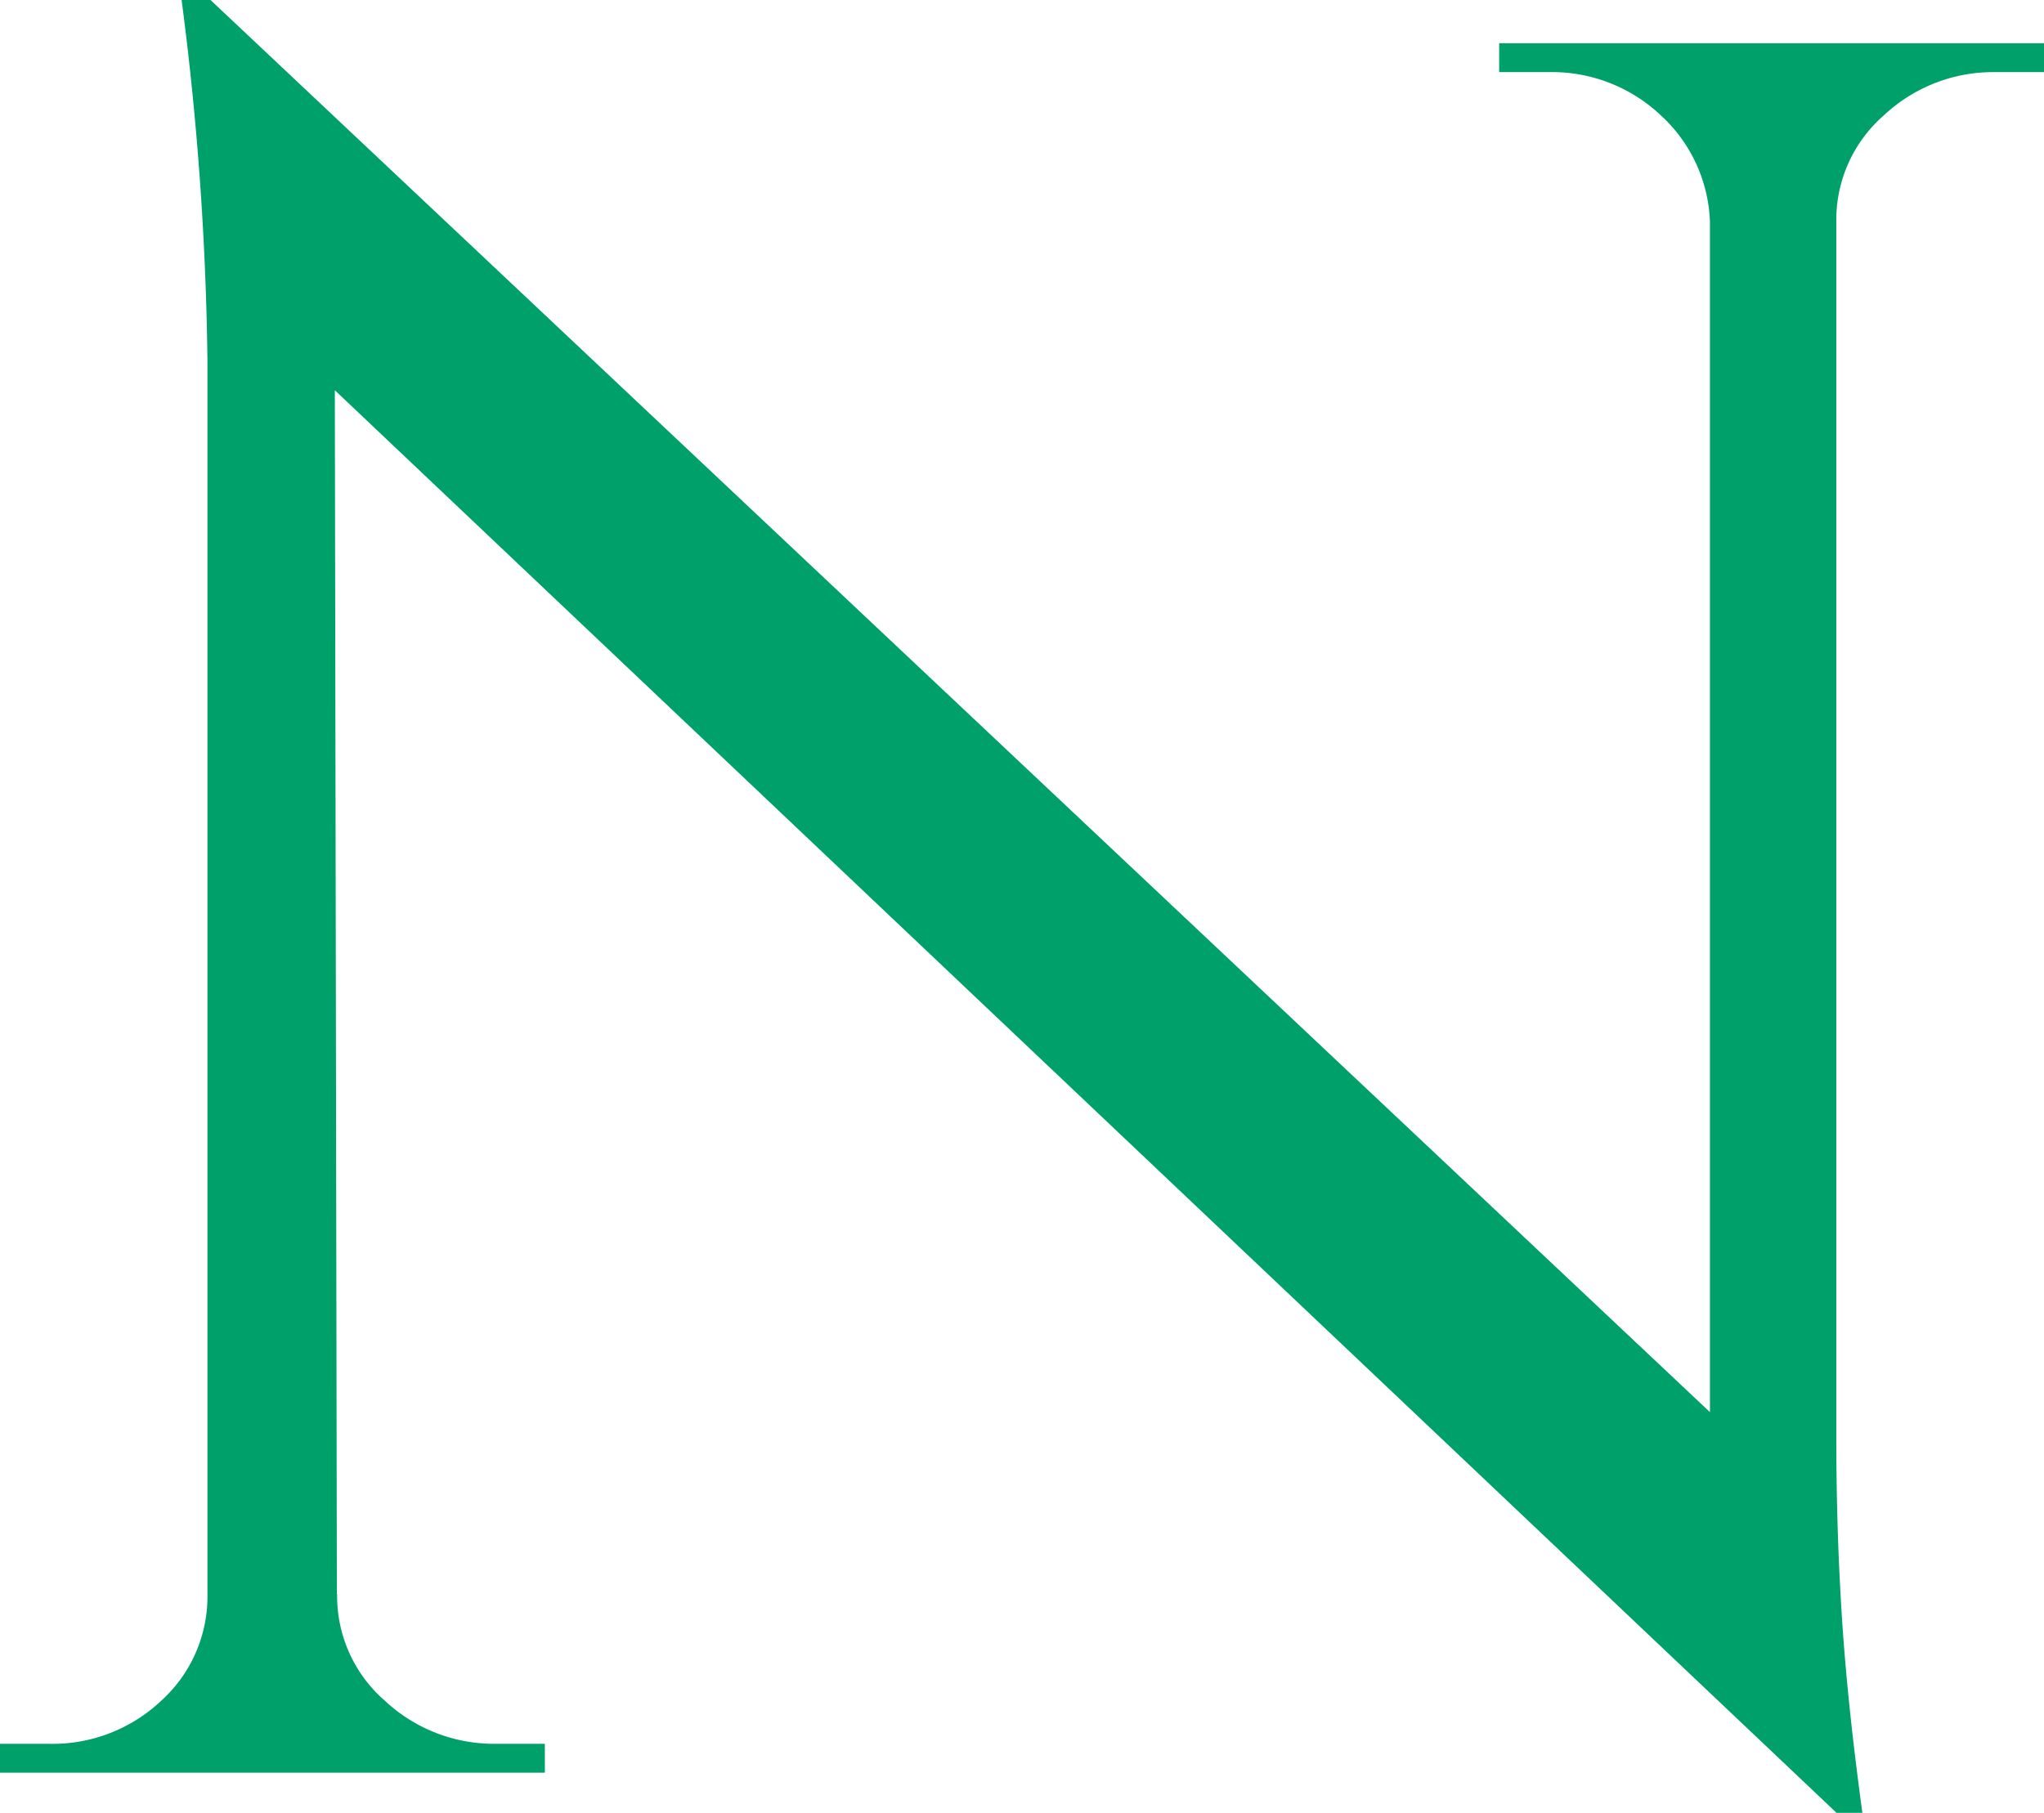 <svg xmlns="http://www.w3.org/2000/svg" xmlns:xlink="http://www.w3.org/1999/xlink" width="79.91" height="70.89" viewBox="0 0 79.91 70.89"><defs><linearGradient id="a" x1="-15.822" y1="2.154" x2="3.289" y2="0.218" gradientUnits="objectBoundingBox"><stop offset="0" stop-color="#007d4a"/><stop offset="0.51" stop-color="#00a06a"/><stop offset="1" stop-color="#00a06a"/></linearGradient></defs><path d="M71.46,1.69H58.61V2.82h1.92a6.2,6.2,0,0,1,4.4,1.69,5.921,5.921,0,0,1,1.92,4.17V55.22L8.23,0H7.1A118.984,118.984,0,0,1,8.11,14.09V62.33a5.5,5.5,0,0,1-1.8,4.17,6.181,6.181,0,0,1-4.4,1.69H0v1.13H21.3V68.19H19.38a6.242,6.242,0,0,1-4.34-1.69,5.422,5.422,0,0,1-1.86-4.17h-.01l-.08-47.07L71.8,70.89h1.01q-.57-4.17-.79-7.49t-.23-6.93V8.68a5.422,5.422,0,0,1,1.86-4.17,6.242,6.242,0,0,1,4.34-1.69h1.92V1.69H71.46Z" fill="url(#a)"/></svg>